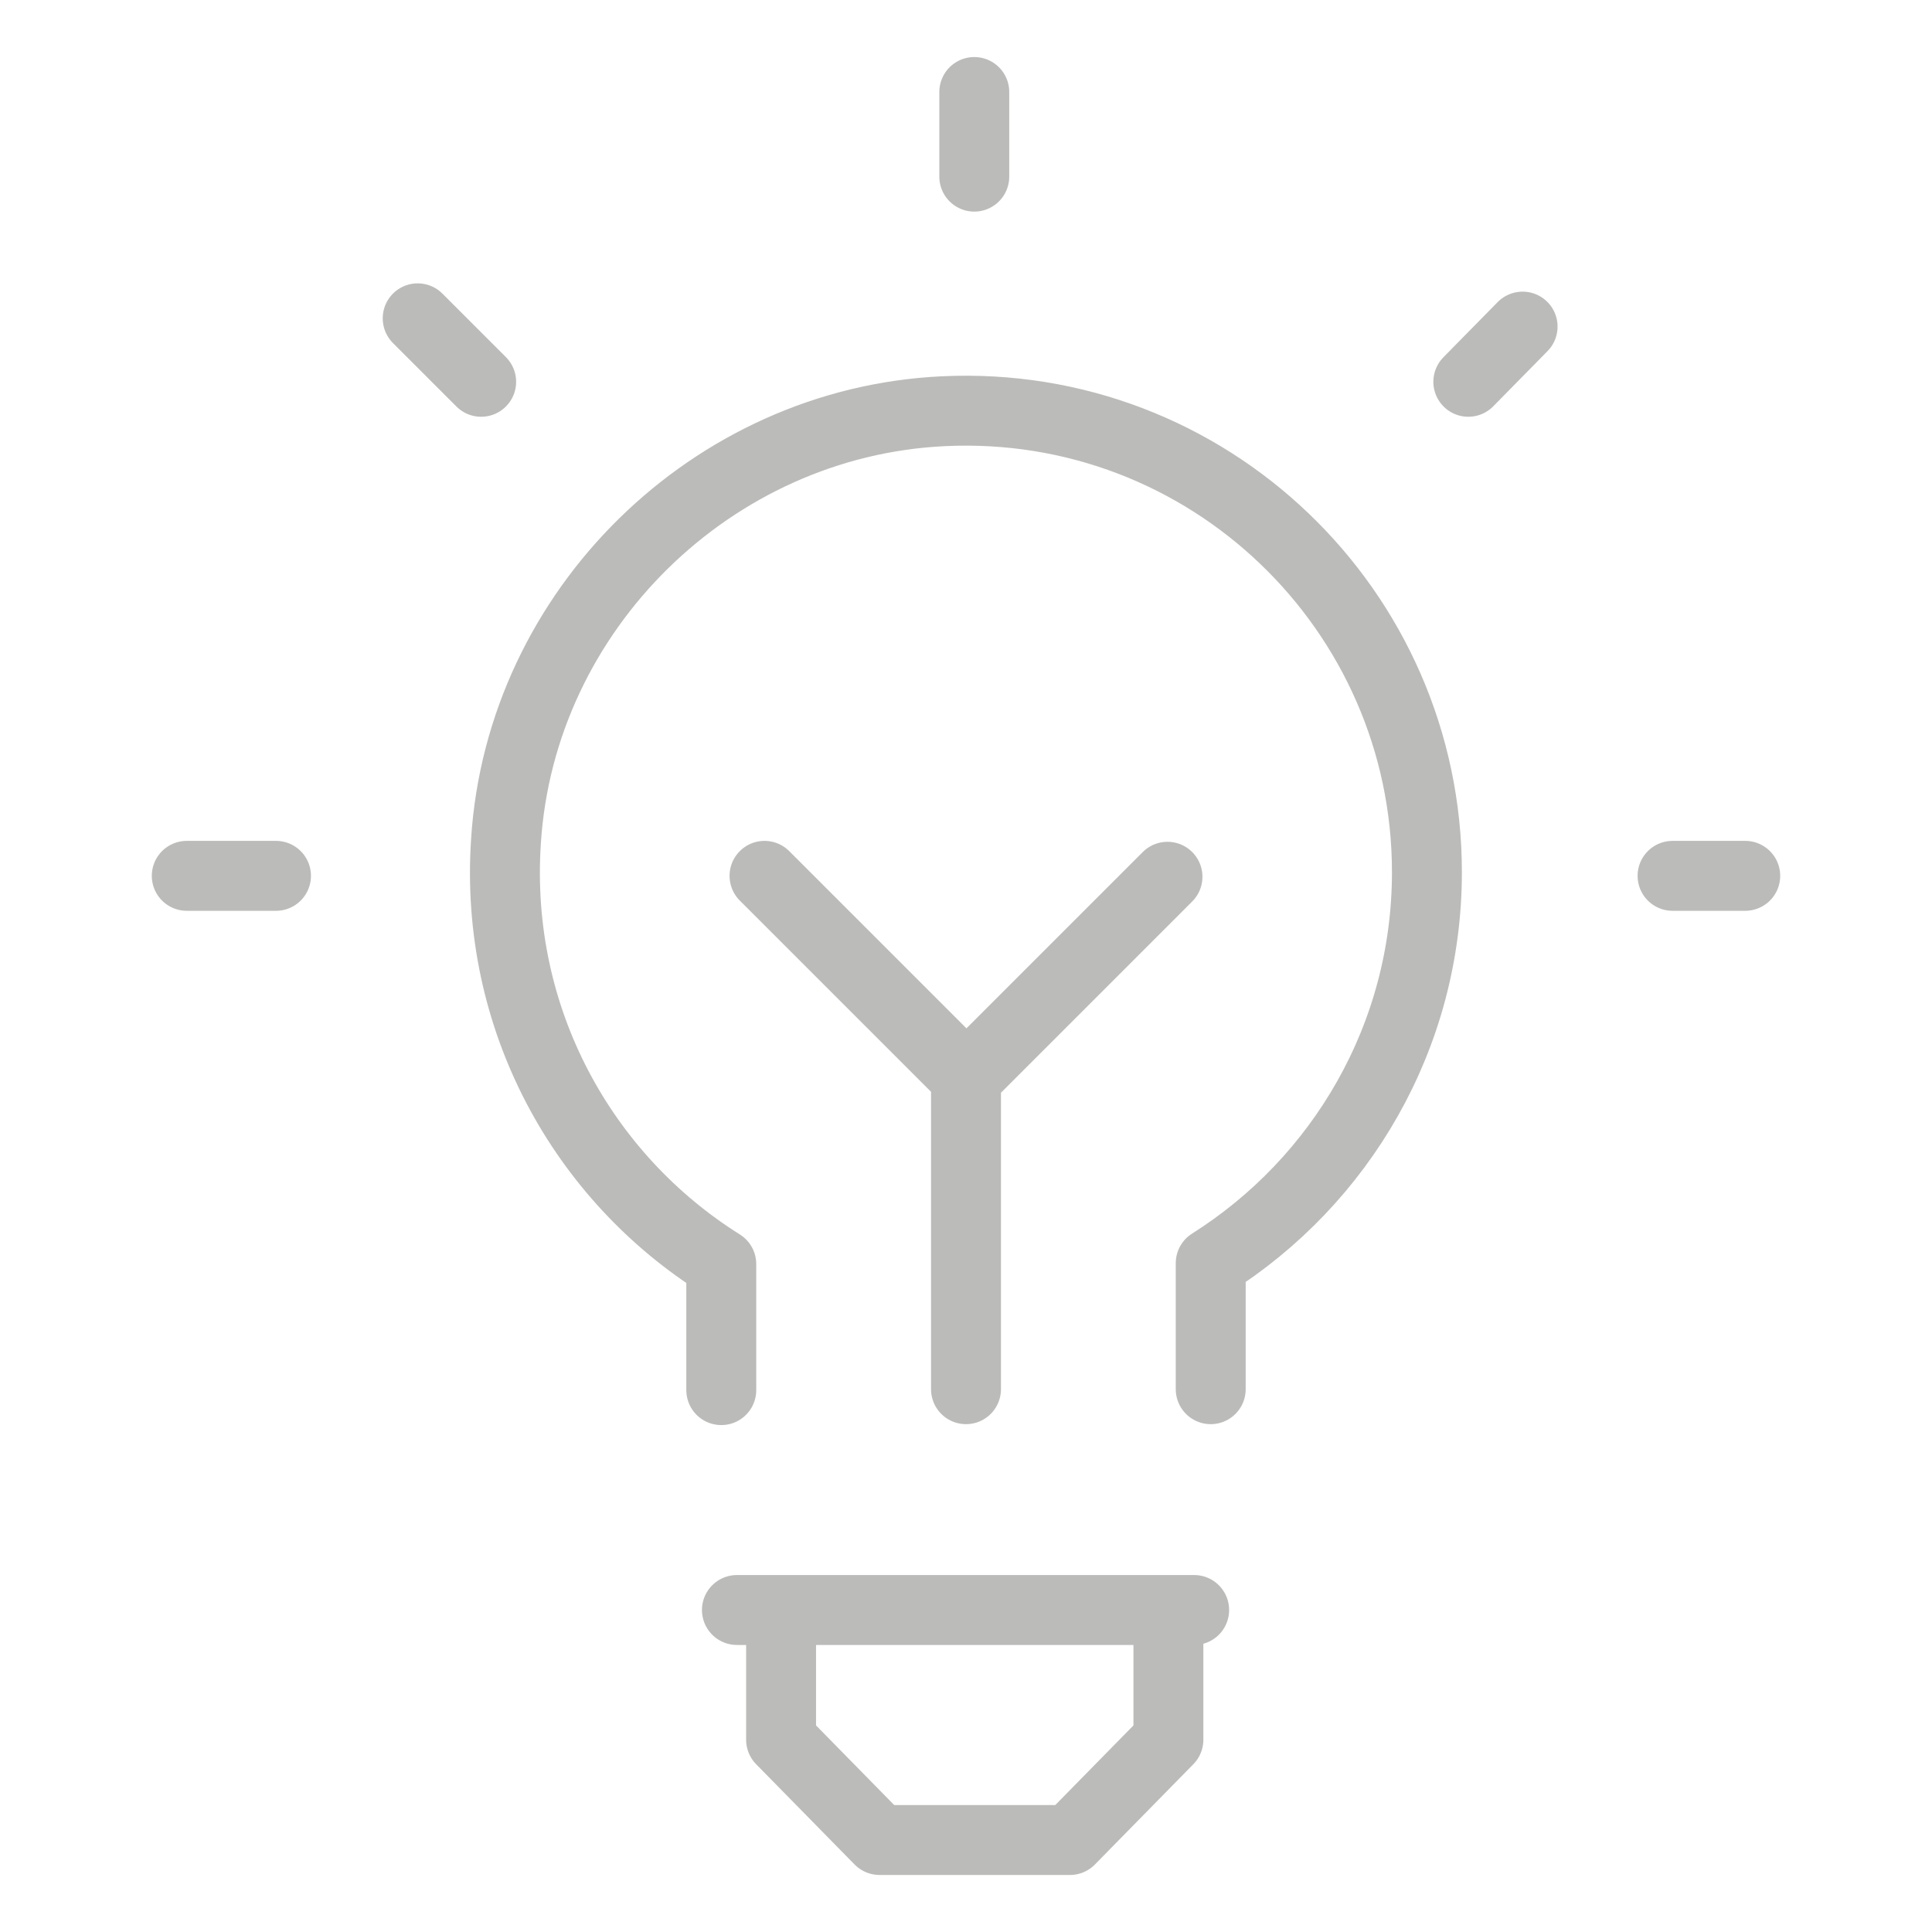 <?xml version="1.0" encoding="UTF-8"?><svg id="Lager_1" xmlns="http://www.w3.org/2000/svg" viewBox="0 0 21 21"><defs><style>.cls-1{fill:none;stroke:#bbbbb9;stroke-linecap:round;stroke-linejoin:round;stroke-width:.76px;}</style></defs><path class="cls-1" d="M4.54,3.46l.69.69M2.03,9.52h.97M18.18,9.52h.79M15.96,4.15l.59-.6M10.59,1.92v-.92M13.16,15.1v-1.37c1.41-.89,2.35-2.46,2.35-4.25,0-2.85-2.38-5.15-5.26-5.01-2.51.12-4.59,2.16-4.75,4.67-.13,1.94.84,3.66,2.34,4.6v1.37M10.5,11.72l2.19-2.19M10.5,15.1v-3.39l-2.19-2.19M8.01,17.5h4.97M8.49,17.5v1.41l1.07,1.09h2.07l1.07-1.09v-1.41"/></svg>